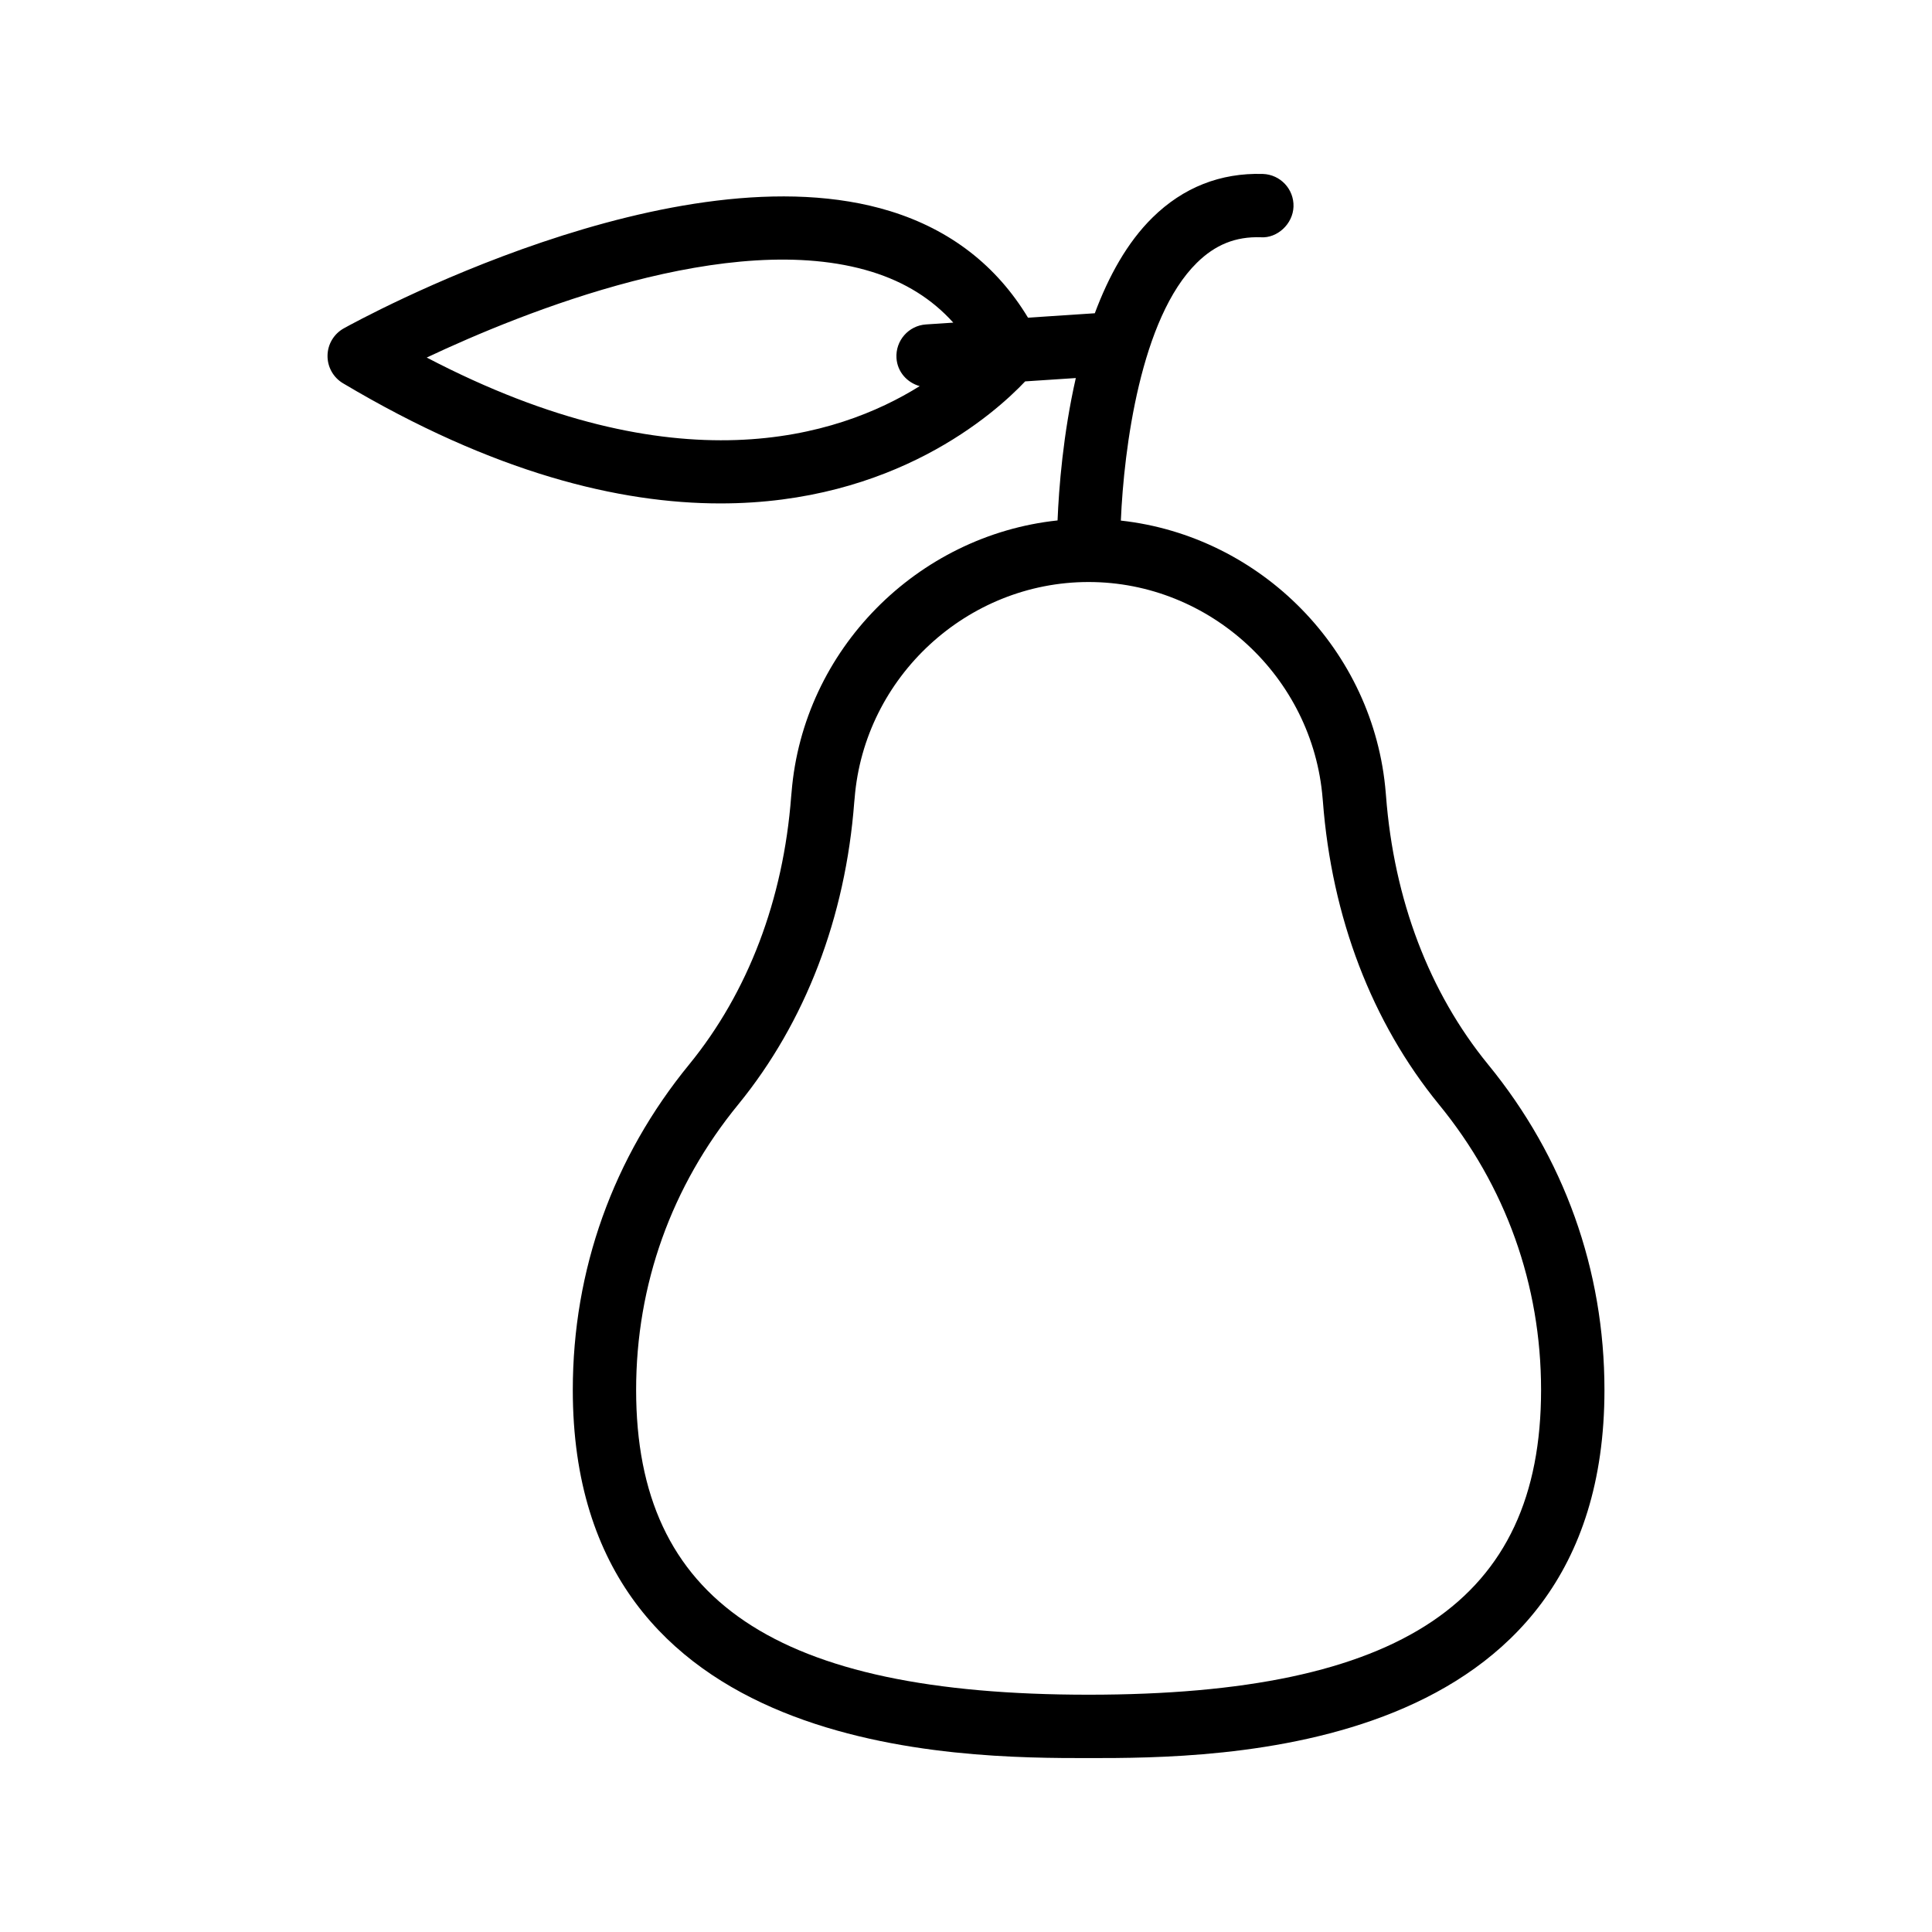 <?xml version="1.0" encoding="UTF-8"?>
<!-- Uploaded to: SVG Repo, www.svgrepo.com, Generator: SVG Repo Mixer Tools -->
<svg fill="#000000" width="800px" height="800px" version="1.1" viewBox="144 144 512 512" xmlns="http://www.w3.org/2000/svg">
 <path d="m478.14 206.88c4.32 0.297 8.504-3.496 8.652-8.133 0.141-4.637-3.5-8.508-8.145-8.652-11.203-0.32-21.074 3.547-29.227 11.566-6.738 6.621-11.652 15.629-15.285 25.355l-17.703 1.172c-8.324-13.793-20.559-23.297-36.492-28.223-56.582-17.465-141.25 29.059-144.83 31.051-2.625 1.461-4.273 4.211-4.312 7.215s1.516 5.801 4.102 7.34c39.977 23.789 73.266 31.84 100.02 31.84 45.992 0 72.633-23.754 80.758-32.34l13.422-0.887c-3.371 14.848-4.492 29.152-4.836 37.734-37.184 3.949-67.441 34.23-70.492 72.043l-0.105 1.098c-2.074 27.344-11.414 51.895-26.996 70.992-20.195 24.656-30.875 54.5-30.875 86.305 0 97.555 102.89 97.555 136.7 97.555s136.7 0 136.7-97.555c0-31.805-10.676-61.648-30.863-86.293-15.59-19.098-24.93-43.648-27.027-71.156l-0.066-0.758c-3.055-37.883-33.16-68.105-70.203-72.188 0.809-19.102 5.254-53.688 20.152-68.324 4.828-4.75 10.207-6.992 16.945-6.758zm-221.05 31.871c25.461-12.004 80.516-34.27 117.89-22.738 8.855 2.738 16.004 7.215 21.648 13.488l-7.227 0.477c-4.625 0.309-8.125 4.309-7.824 8.934 0.242 3.648 2.82 6.481 6.152 7.414-21.734 13.566-64.41 27.051-130.64-7.574zm237.42 116.86 0.066 0.719c2.344 30.801 12.973 58.586 30.758 80.363 17.703 21.621 27.066 47.781 27.066 75.66 0 55.855-36.98 80.762-119.91 80.762-82.926 0-119.91-24.906-119.91-80.762 0-27.879 9.363-54.043 27.078-75.676 17.777-21.785 28.414-49.57 30.727-80.121l0.105-1.059c2.582-32.105 29.824-57.258 62-57.258 32.18 0.004 59.422 25.156 62.02 57.371z"/>
</svg>